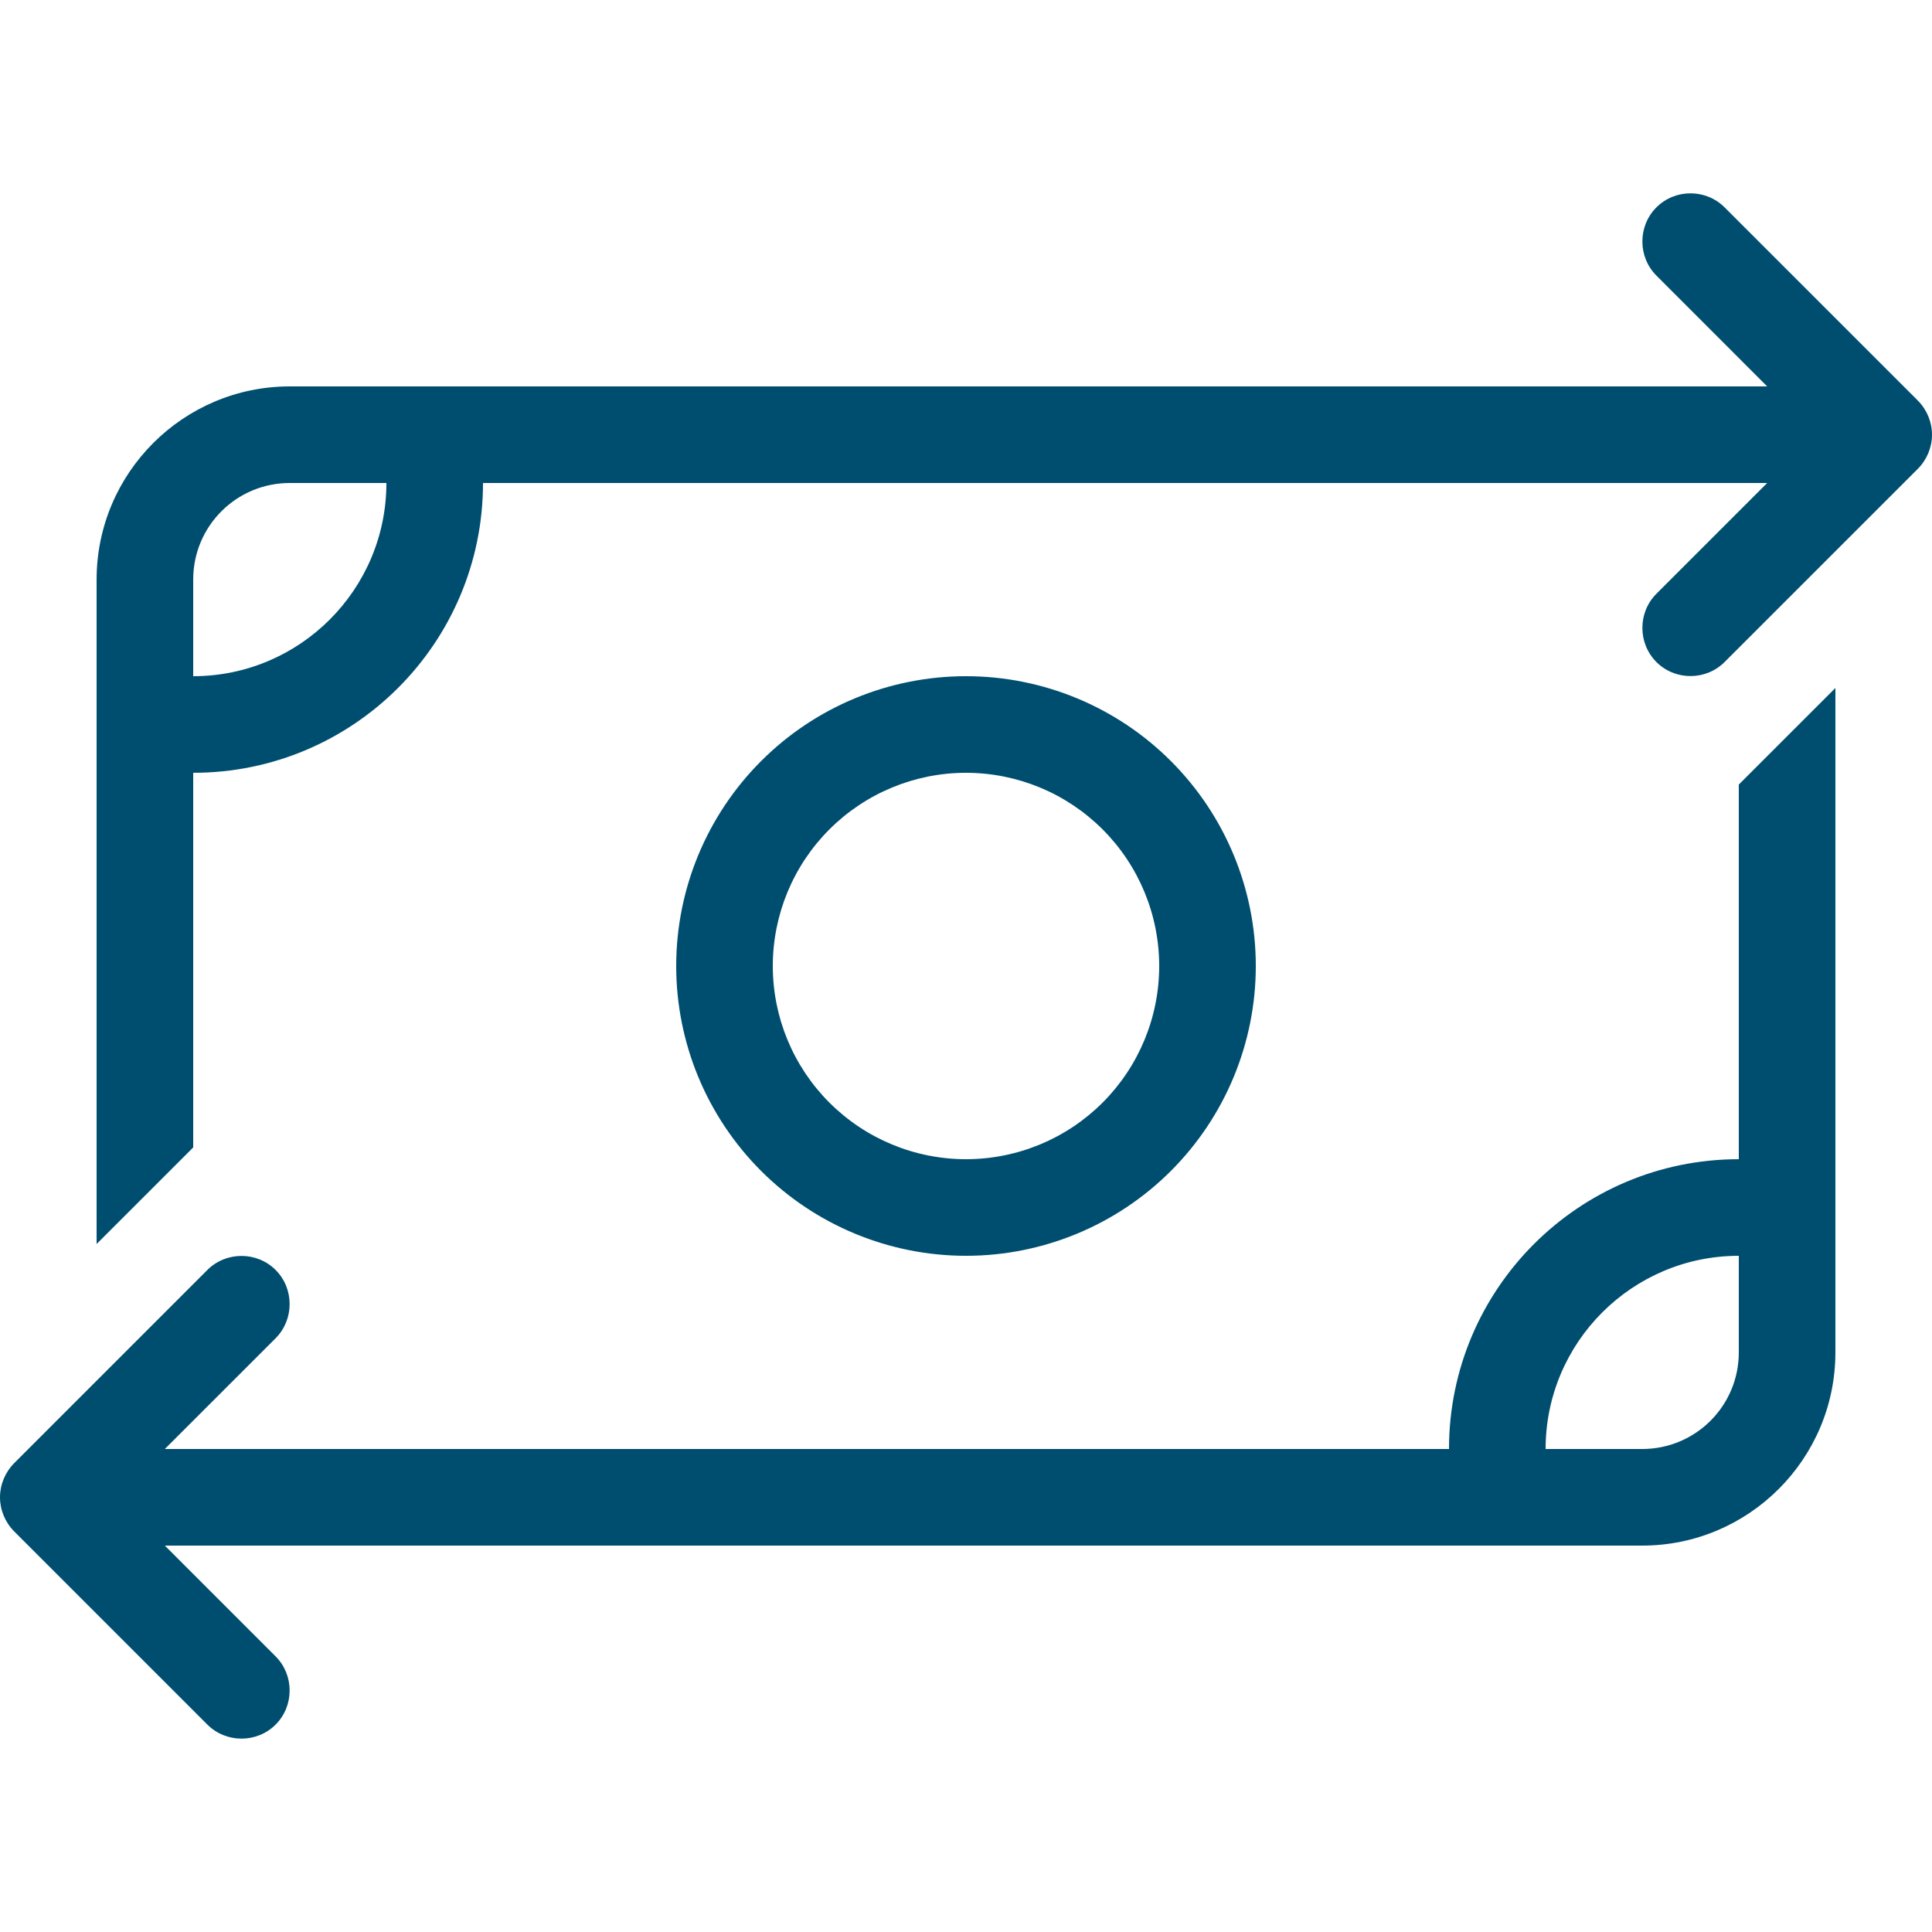<svg width="48" height="48" viewBox="0 0 48 48" fill="none" xmlns="http://www.w3.org/2000/svg">
<path d="M41.153 6.847L43.905 9.6H40.508H39.345H28.8H28.777H7.2C4.553 9.6 2.4 11.752 2.4 14.4V30.907L3.458 29.85L4.8 28.508V19.2C8.775 19.2 12 15.975 12 12H39.322H40.508H43.905L41.153 14.752C40.688 15.217 40.688 15.982 41.153 16.448C41.617 16.913 42.383 16.913 42.847 16.448L47.648 11.648C47.873 11.422 48 11.115 48 10.8C48 10.485 47.873 10.178 47.648 9.952L42.847 5.152C42.383 4.687 41.617 4.687 41.153 5.152C40.688 5.617 40.688 6.382 41.153 6.847ZM9.6 12C9.6 14.648 7.447 16.8 4.8 16.8V14.4C4.8 13.072 5.872 12 7.2 12H9.6ZM4.095 38.4H7.492H40.8C43.447 38.4 45.6 36.248 45.6 33.6V17.093L44.542 18.15L43.2 19.492V28.8C39.225 28.8 36 32.025 36 36H19.23H19.2H4.095L6.848 33.248C7.312 32.782 7.312 32.017 6.848 31.552C6.383 31.087 5.617 31.087 5.152 31.552L0.352 36.352C0.128 36.578 0 36.885 0 37.2C0 37.515 0.128 37.822 0.352 38.047L5.152 42.847C5.617 43.312 6.383 43.312 6.848 42.847C7.312 42.383 7.312 41.617 6.848 41.153L4.095 38.4ZM43.2 31.2V33.6C43.2 34.928 42.127 36 40.8 36H38.4C38.4 33.352 40.553 31.2 43.2 31.2ZM19.2 24C19.2 22.727 19.706 21.506 20.606 20.606C21.506 19.706 22.727 19.2 24 19.2C25.273 19.2 26.494 19.706 27.394 20.606C28.294 21.506 28.8 22.727 28.8 24C28.8 25.273 28.294 26.494 27.394 27.394C26.494 28.294 25.273 28.8 24 28.8C22.727 28.8 21.506 28.294 20.606 27.394C19.706 26.494 19.2 25.273 19.2 24ZM31.2 24C31.2 22.09 30.441 20.259 29.091 18.909C27.741 17.558 25.91 16.8 24 16.8C22.09 16.8 20.259 17.558 18.909 18.909C17.559 20.259 16.8 22.09 16.8 24C16.8 25.91 17.559 27.741 18.909 29.091C20.259 30.441 22.09 31.2 24 31.2C25.91 31.2 27.741 30.441 29.091 29.091C30.441 27.741 31.2 25.91 31.2 24Z" fill="#004E6F"/>
</svg>
